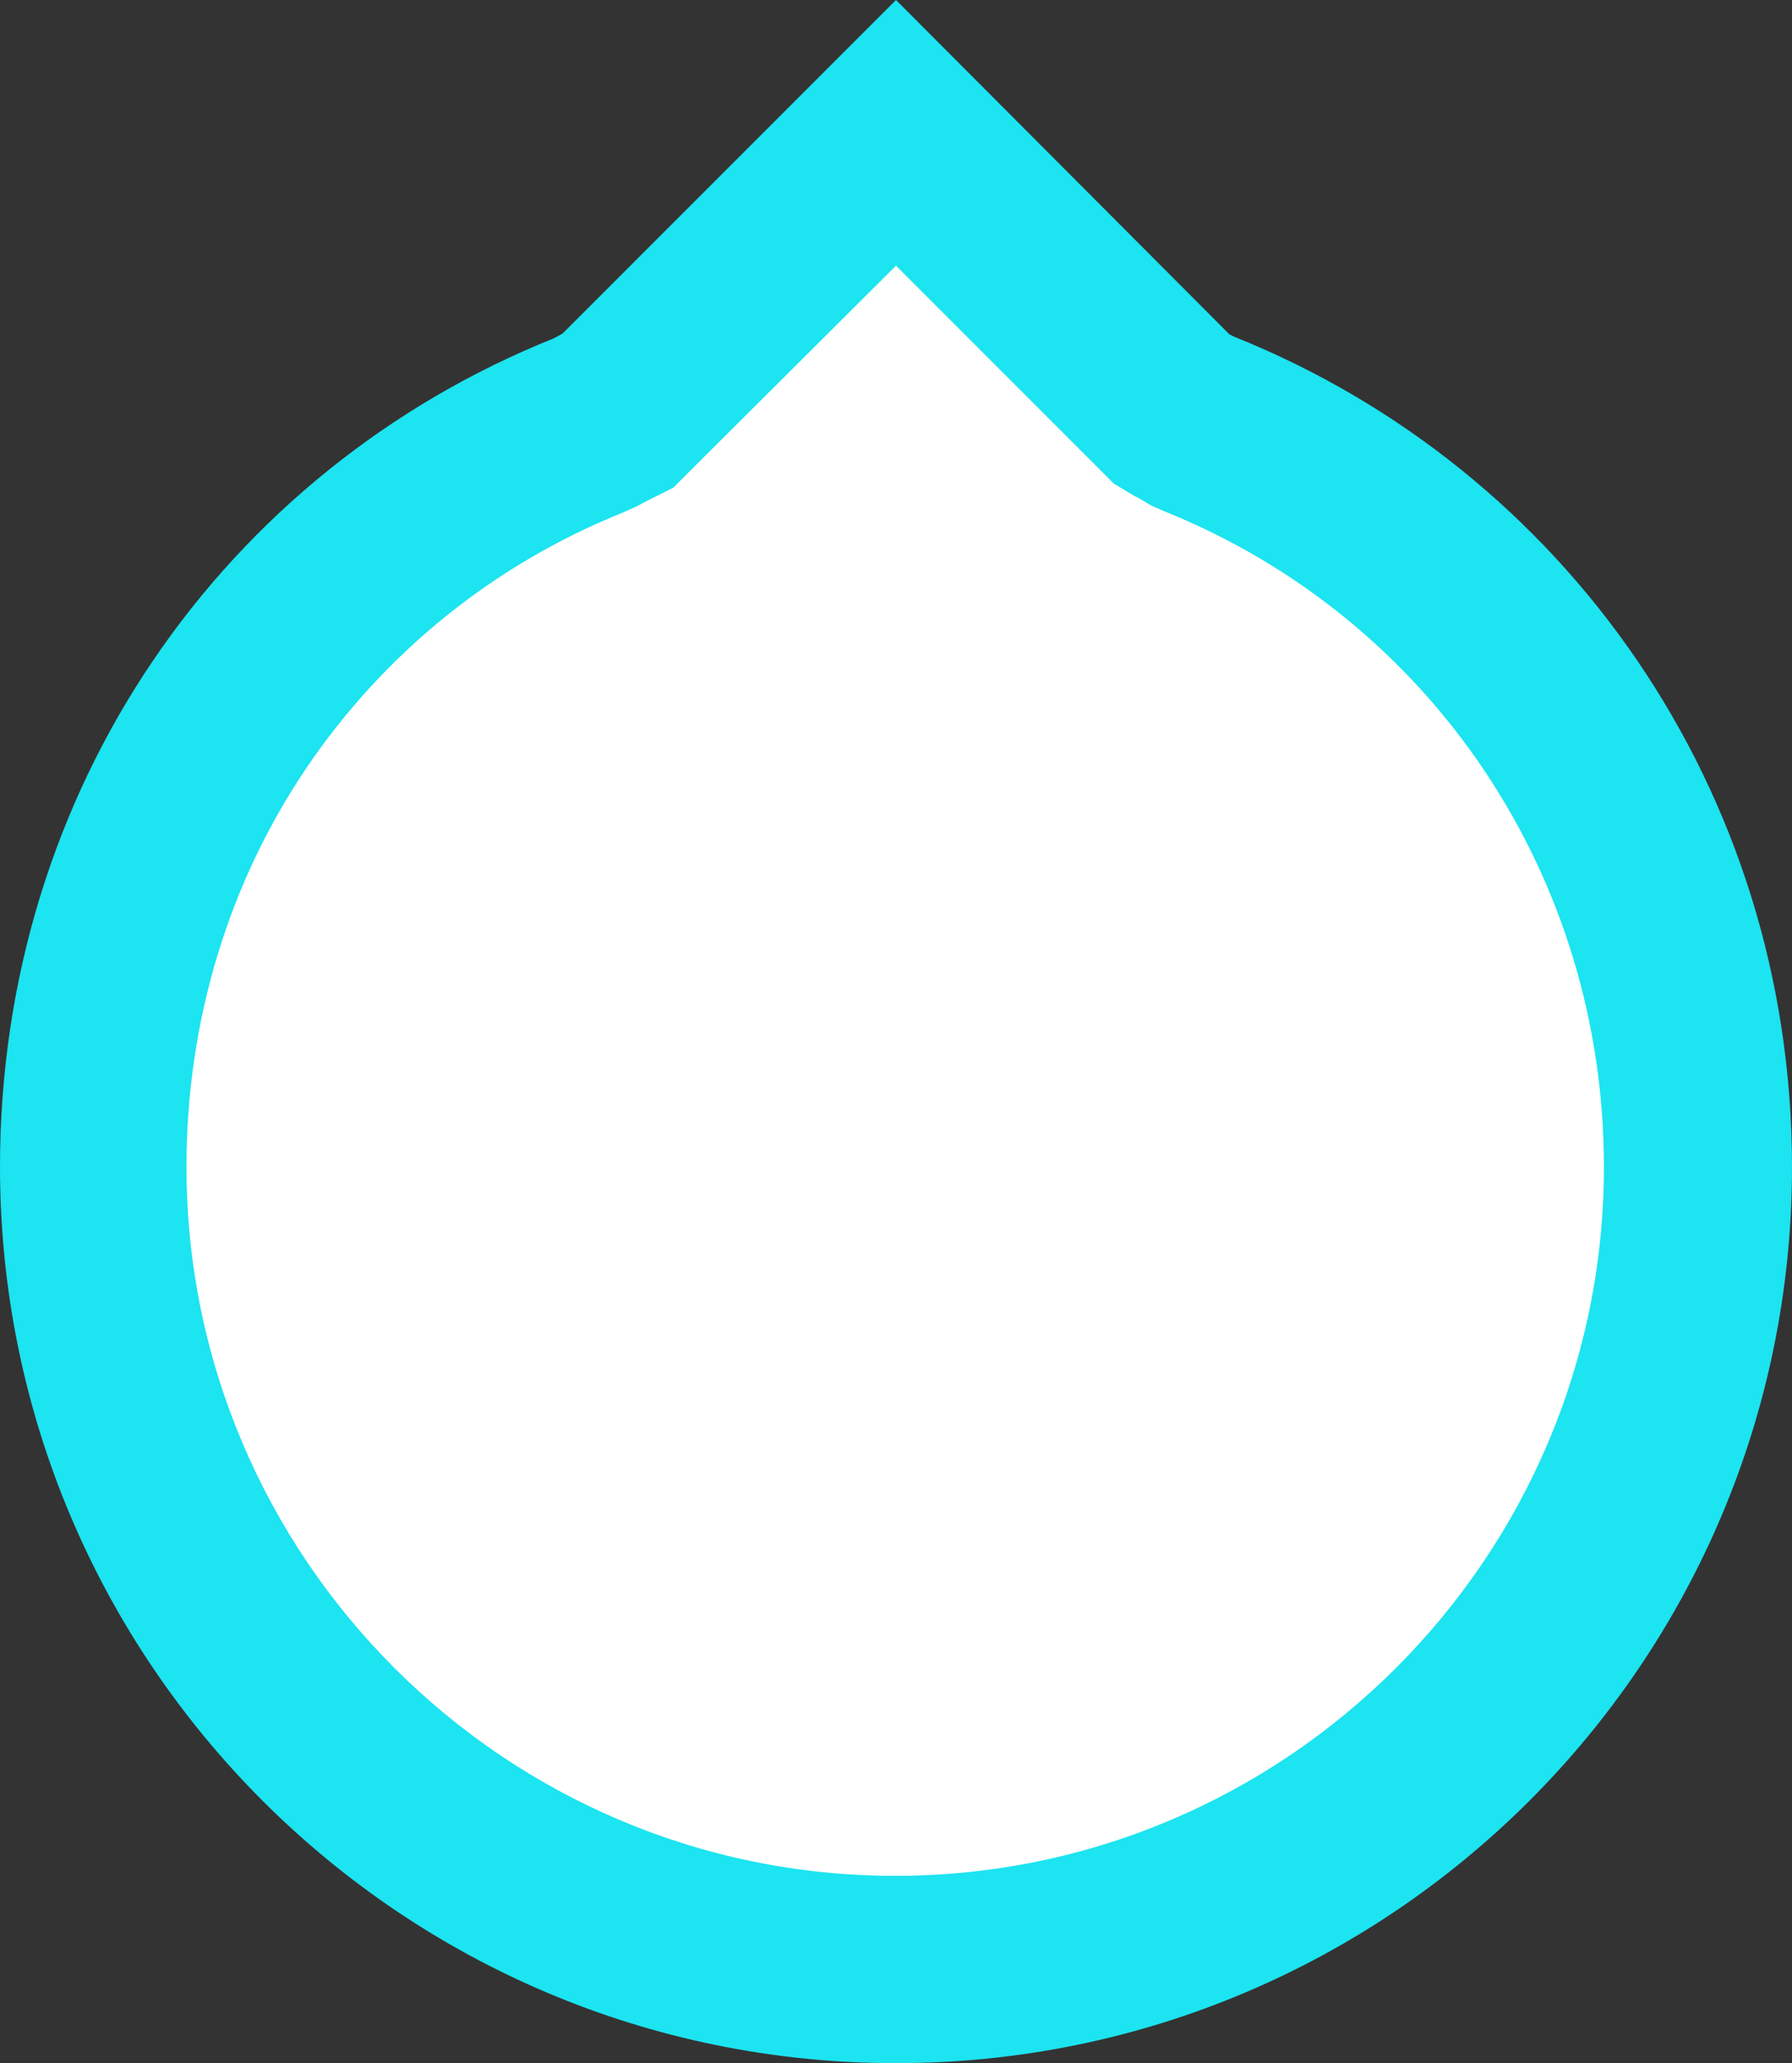 <?xml version="1.0" encoding="utf-8"?>
<!-- Generator: Adobe Illustrator 16.0.0, SVG Export Plug-In . SVG Version: 6.00 Build 0)  -->
<!DOCTYPE svg PUBLIC "-//W3C//DTD SVG 1.1//EN" "http://www.w3.org/Graphics/SVG/1.1/DTD/svg11.dtd">
<svg version="1.1" id="Ebene_1" xmlns="http://www.w3.org/2000/svg" xmlns:xlink="http://www.w3.org/1999/xlink" x="0px" y="0px"
	 width="222px" height="255.5px" viewBox="0 0 222 255.5" style="enable-background:new 0 0 222 255.5;" xml:space="preserve">
<rect x="0" y="0" width="222" height="255.5" fill="#333333" stroke="none"/>
<style type="text/css">
<![CDATA[
	.st0{fill:#E1001A;}
	.st1{fill:#1A171B;}
	.st2{clip-path:url(#SVGID_2_);fill:#E1001A;}
	.st3{fill:#1CE4F0;}
	.st4{fill:#BE0C1D;}
	.st5{clip-path:url(#SVGID_2_);fill:#1A171B;}
	.st6{clip-path:url(#SVGID_4_);fill:#E1001A;}
	.st7{clip-path:url(#SVGID_4_);fill:#172982;}
	.st8{clip-path:url(#SVGID_4_);}
	.st9{fill:#C5C6C8;}
	.st10{fill:#FFFFFF;}
	.st11{fill:#62C3DC;}
	.st12{clip-path:url(#SVGID_2_);fill:#FFEC00;}
	.st13{fill:#D4D4D4;}
	.st14{fill:#3B579D;}
]]>
</style>
<g>
	<path class="st10" d="M111,243.8c-54.8,0-99.4-44.6-99.4-99.4c0-40.8,24-76.9,61.3-91.8l0.5-0.2l3.2-1.6L111,16.4l34.2,34.2
		l2.6,1.5l0.8,0.3c37.5,15,61.8,51.2,61.8,92C210.4,199.3,165.8,243.8,111,243.8z"/>
	<path class="st3" d="M111,32.9l24.9,24.9l2.1,2.1l2.5,1.5l0.6,0.3l1.5,0.9l1.6,0.7c33.1,13.3,54.5,45.2,54.5,81.2
		c0,48.4-39.4,87.8-87.8,87.8s-87.8-39.4-87.8-87.8c0-18,5.2-35.2,15-49.6c9.6-14.1,23.1-25,39-31.4l0.9-0.4l0.9-0.4l1.1-0.6
		l3.4-1.7l2.7-2.7L111,32.9 M111,0L69.7,41.3l-1.1,0.6C27.7,58.3,0,97.7,0,144.5c0,61.3,49.7,111,111,111s111-49.7,111-111
		c0-46.7-28.2-86.4-69.1-102.8l-0.6-0.3L111,0L111,0z"/>
</g>
</svg>
